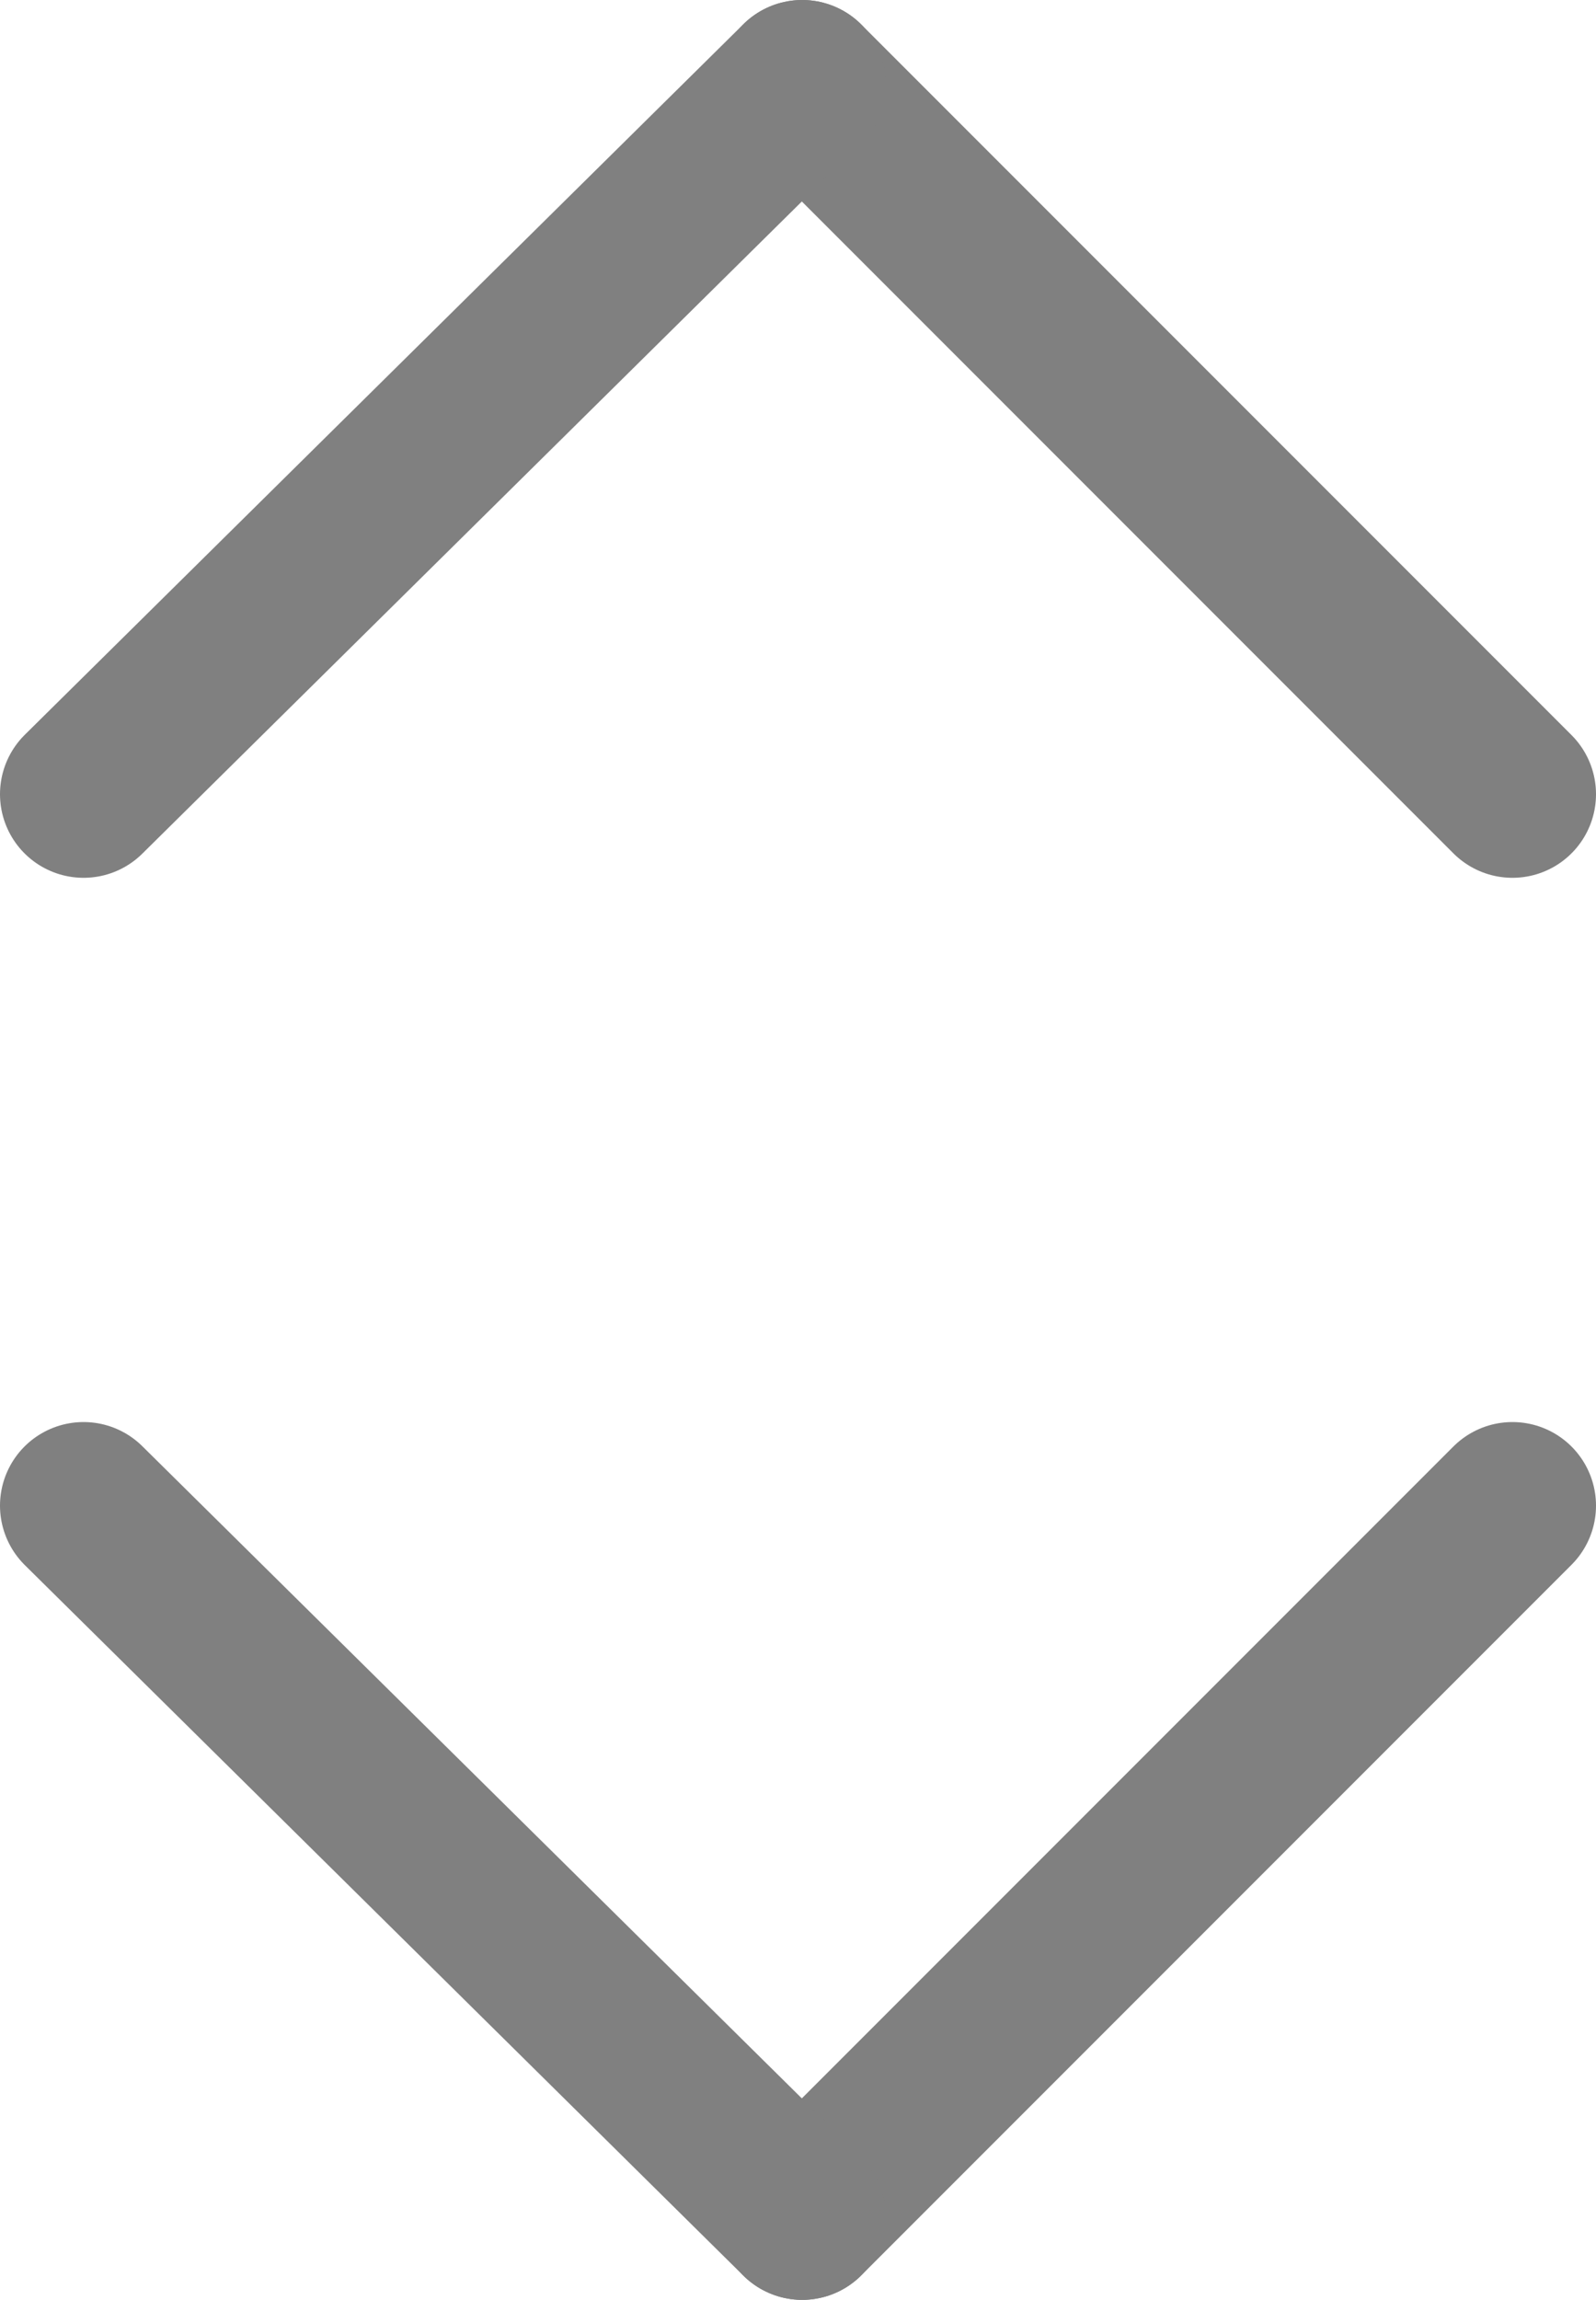 <?xml version="1.0" encoding="UTF-8"?>
<svg id="_レイヤー_2" data-name="レイヤー 2" xmlns="http://www.w3.org/2000/svg" viewBox="0 0 19.1 27.51">
  <defs>
    <style>
      .cls-1 {
        fill: none;
        stroke: gray;
        stroke-linecap: round;
        stroke-linejoin: round;
        stroke-width: 2px;
      }
    </style>
  </defs>
  <g id="_レイヤー_2-2" data-name=" レイヤー 2">
    <g>
      <line class="cls-1" x1="9.6" y1="26.51" x2="18.1" y2="18.01"/>
      <line class="cls-1" x1="1" y1="18.01" x2="9.6" y2="26.51"/>
    </g>
    <g>
      <line class="cls-1" x1="18.1" y1="9.5" x2="9.6" y2="1"/>
      <line class="cls-1" x1="9.6" y1="1" x2="1" y2="9.5"/>
    </g>
  </g>
</svg>